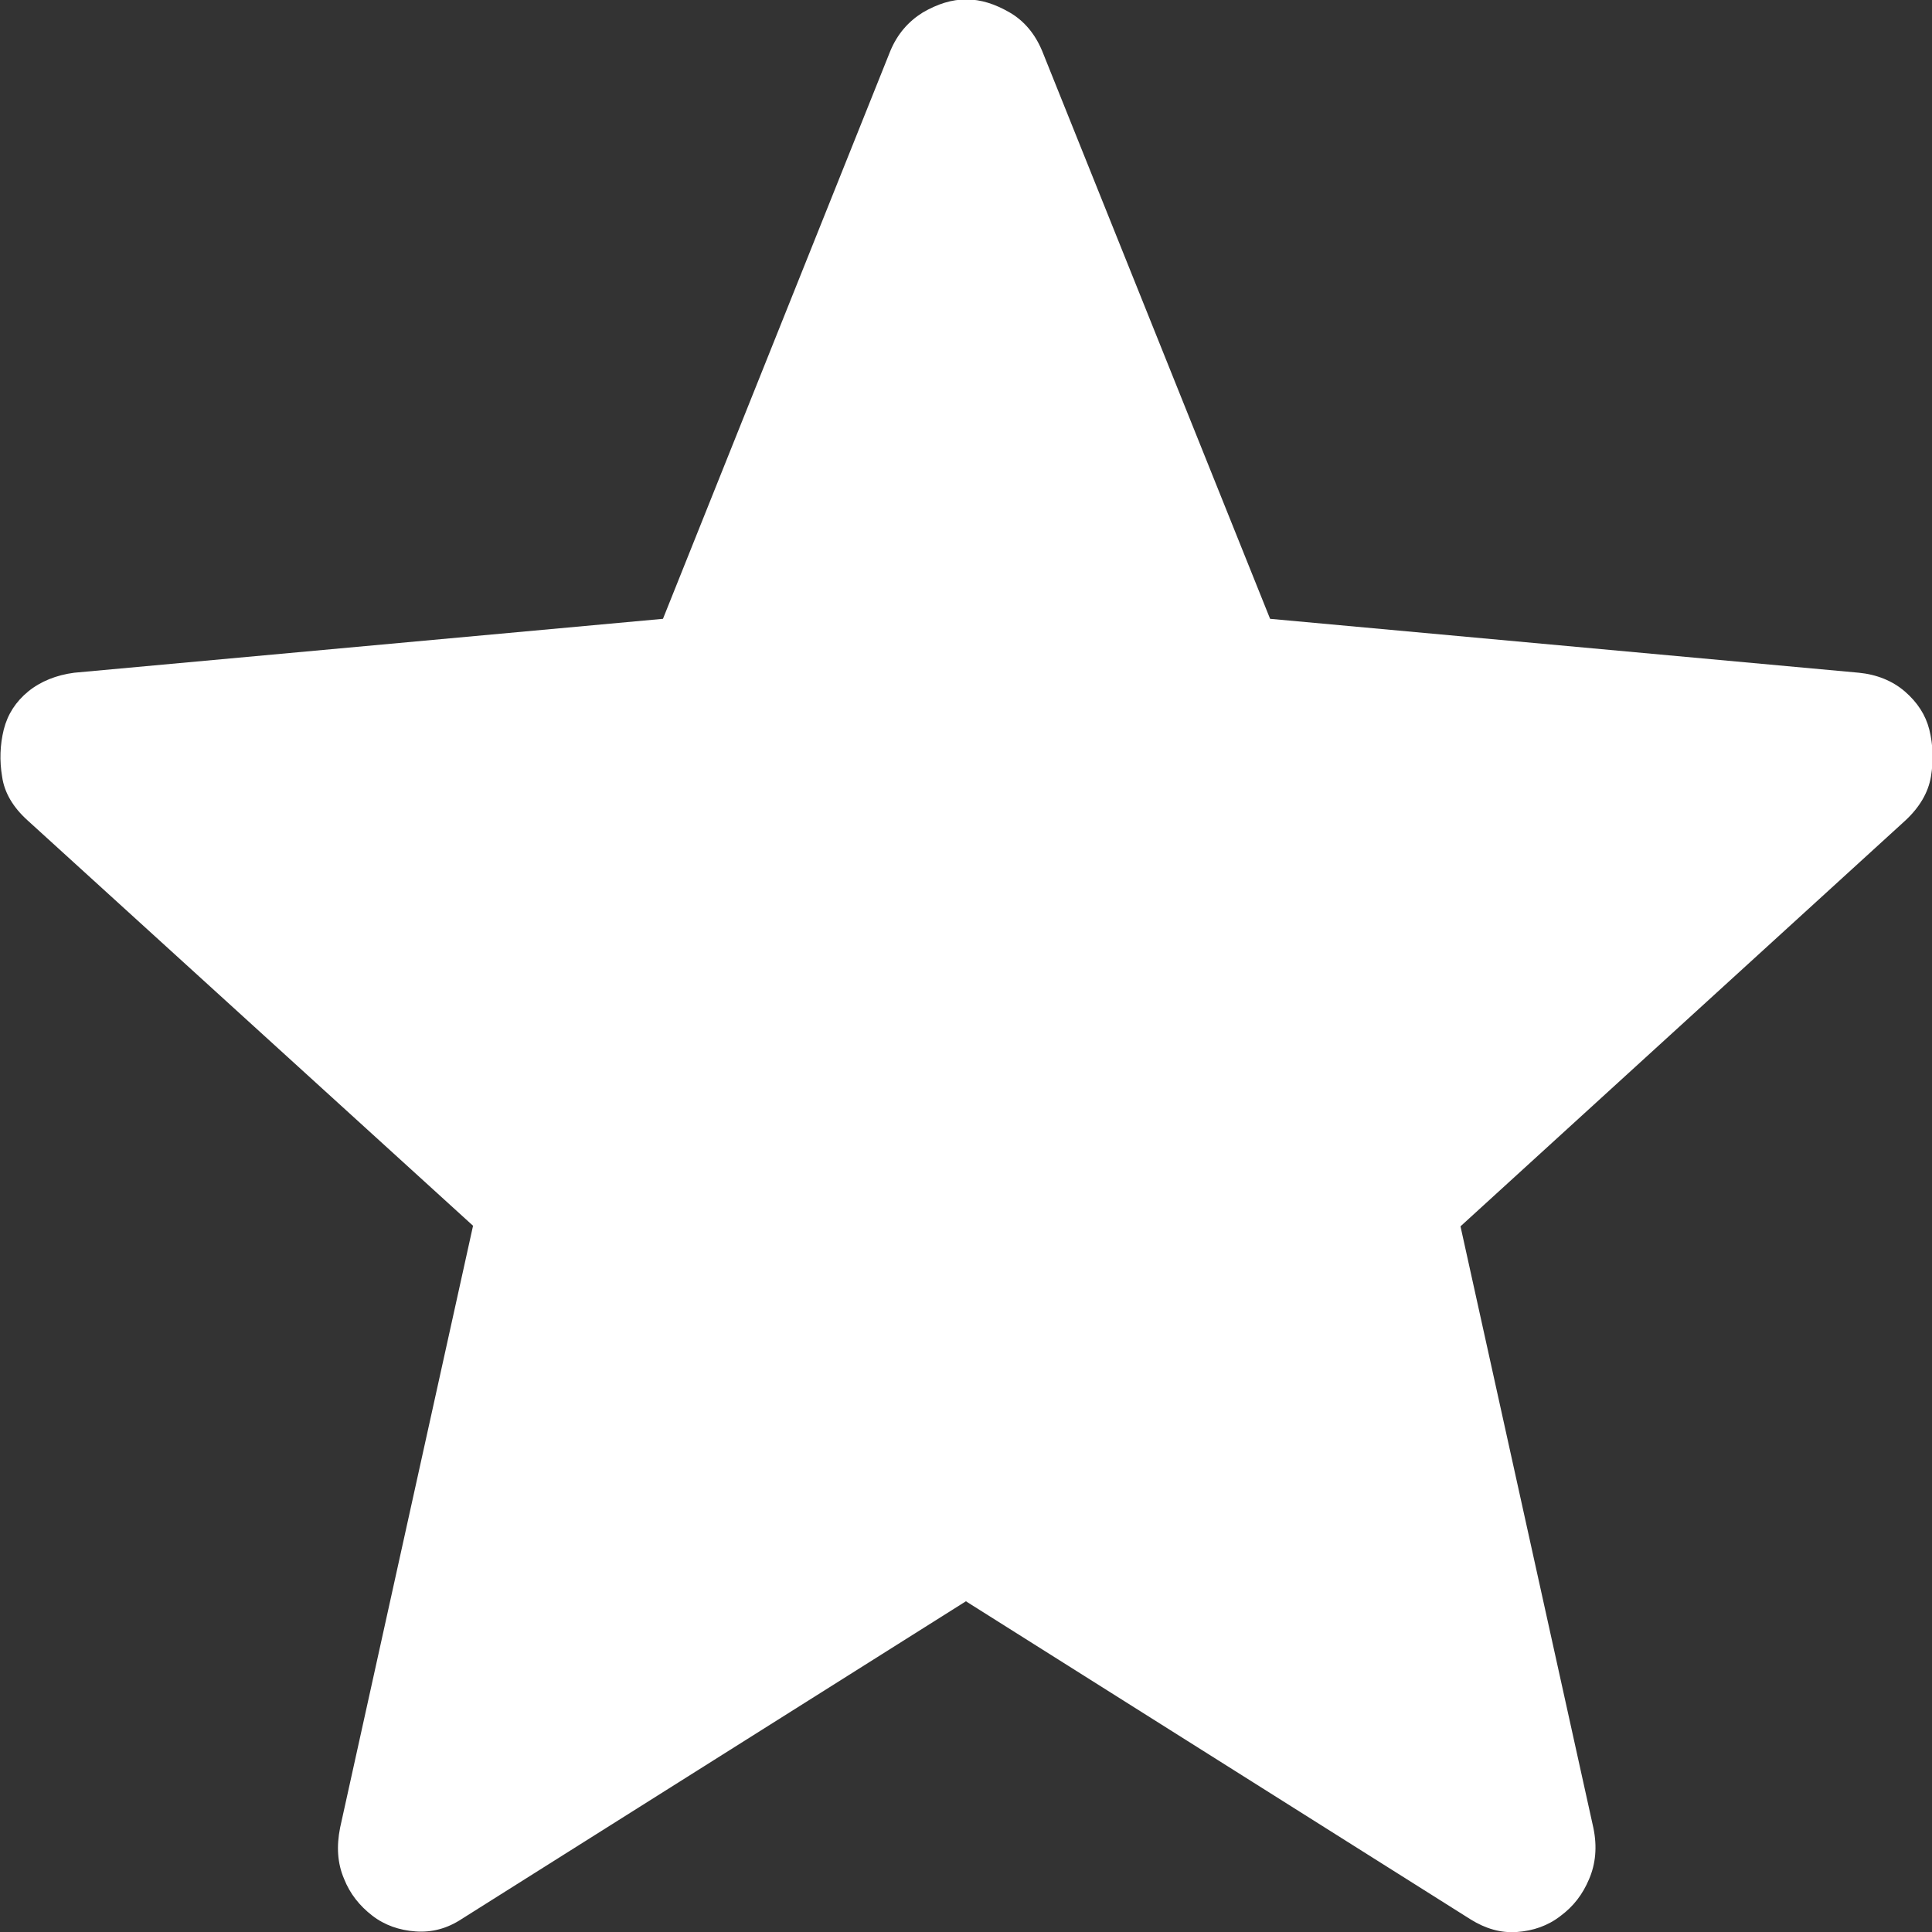 <svg width="20" height="20" viewBox="0 0 20 20" fill="none" xmlns="http://www.w3.org/2000/svg">
<rect x="0" y="0" width="20" height="20" fill="#333333" stroke="none"/>
<g clip-path="url(#clip0_6314_5404)">
<path d="M10.003 16.574L4.78 19.865C4.628 19.965 4.471 20.006 4.302 19.994C4.134 19.982 3.982 19.93 3.853 19.83C3.724 19.73 3.623 19.606 3.561 19.448C3.493 19.289 3.482 19.113 3.521 18.919L4.897 12.689L0.286 8.493C0.135 8.357 0.045 8.205 0.022 8.04C-0.006 7.875 -3.15369e-05 7.711 0.039 7.552C0.079 7.394 0.163 7.264 0.292 7.158C0.421 7.053 0.584 6.988 0.769 6.964L6.863 6.406L9.216 0.529C9.289 0.353 9.402 0.223 9.553 0.129C9.705 0.041 9.851 -0.006 10.003 -0.006C10.154 -0.006 10.3 0.041 10.452 0.129C10.604 0.217 10.716 0.353 10.789 0.529L13.148 6.406L19.242 6.964C19.427 6.982 19.59 7.047 19.719 7.158C19.848 7.27 19.933 7.399 19.972 7.552C20.011 7.711 20.017 7.87 19.989 8.04C19.961 8.205 19.871 8.357 19.725 8.493L15.119 12.695L16.495 18.924C16.535 19.118 16.518 19.295 16.45 19.453C16.383 19.612 16.288 19.735 16.153 19.835C16.024 19.935 15.872 19.988 15.703 20C15.535 20.012 15.378 19.965 15.226 19.871L10.003 16.579V16.574Z" fill="white"/>
</g>
<defs>
<clipPath id="clip0_6314_5404">
<rect width="20" height="20" fill="white"/>
</clipPath>
</defs>
</svg>
